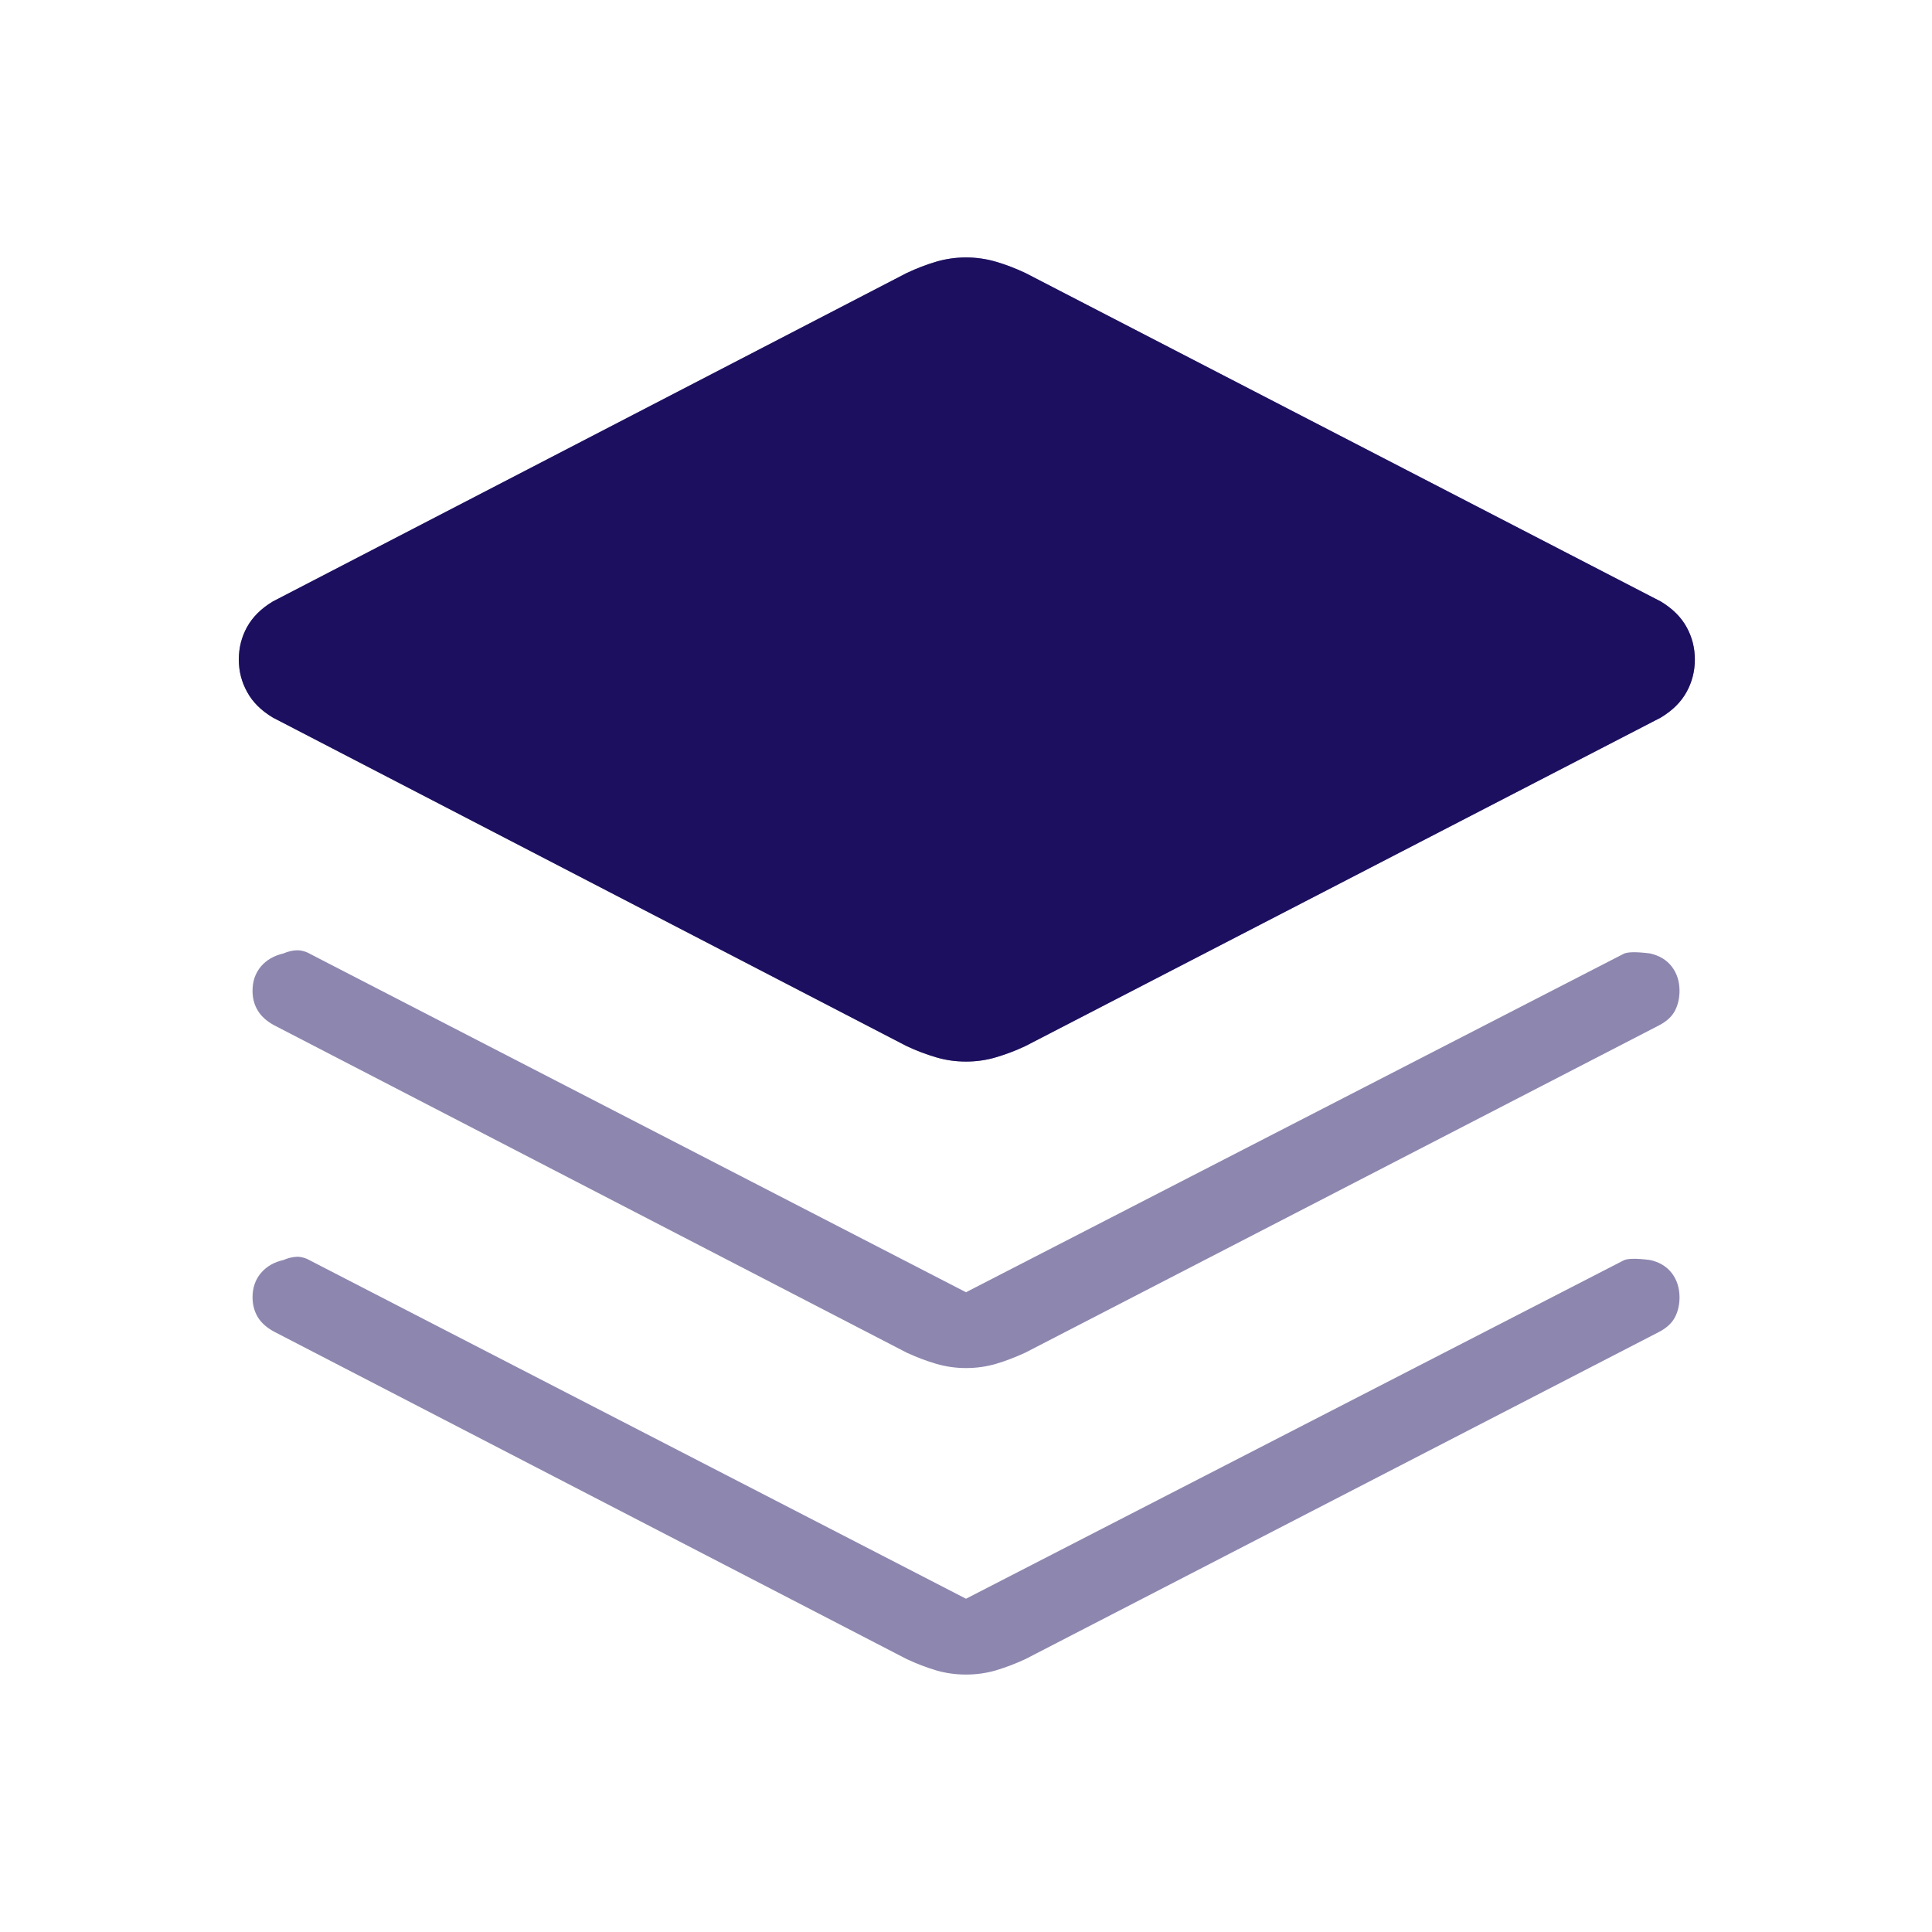 <svg width="28" height="28" viewBox="0 0 28 28" fill="none" xmlns="http://www.w3.org/2000/svg">
<g clip-path="url(#clip0_625_289)">
<path d="M14 15.385C13.851 15.385 13.706 15.365 13.566 15.323C13.426 15.282 13.283 15.228 13.138 15.16L3.955 10.4C3.785 10.298 3.661 10.175 3.582 10.029C3.501 9.884 3.461 9.727 3.461 9.558C3.461 9.388 3.501 9.232 3.58 9.088C3.661 8.942 3.785 8.819 3.954 8.717L13.14 3.957C13.285 3.889 13.427 3.834 13.567 3.793C13.707 3.752 13.851 3.731 14 3.731C14.149 3.731 14.293 3.752 14.434 3.793C14.575 3.834 14.717 3.889 14.862 3.957L24.069 8.717C24.238 8.819 24.363 8.942 24.443 9.088C24.523 9.232 24.563 9.389 24.563 9.558C24.563 9.727 24.523 9.884 24.443 10.029C24.363 10.175 24.238 10.298 24.069 10.4L14.862 15.16C14.717 15.228 14.574 15.282 14.434 15.323C14.294 15.365 14.149 15.385 14 15.385ZM14 18.728L23.518 13.83C23.571 13.795 23.703 13.791 23.914 13.818C24.05 13.849 24.155 13.912 24.229 14.009C24.303 14.105 24.34 14.221 24.341 14.357C24.341 14.466 24.319 14.564 24.274 14.649C24.229 14.735 24.151 14.805 24.043 14.861L14.861 19.603C14.716 19.67 14.574 19.725 14.434 19.766C14.294 19.807 14.149 19.827 14 19.827C13.851 19.827 13.706 19.806 13.566 19.765C13.426 19.724 13.284 19.67 13.139 19.603L3.981 14.863C3.872 14.806 3.791 14.735 3.738 14.649C3.685 14.564 3.659 14.466 3.66 14.357C3.66 14.221 3.7 14.105 3.781 14.007C3.863 13.912 3.972 13.849 4.108 13.818C4.175 13.789 4.242 13.773 4.306 13.772C4.371 13.772 4.438 13.791 4.504 13.83L14 18.728ZM14 23.17L23.518 18.273C23.571 18.238 23.703 18.234 23.914 18.261C24.05 18.291 24.155 18.355 24.229 18.451C24.303 18.548 24.34 18.664 24.341 18.8C24.341 18.909 24.319 19.006 24.274 19.092C24.229 19.177 24.151 19.248 24.043 19.304L14.861 24.045C14.716 24.112 14.574 24.166 14.434 24.208C14.294 24.249 14.149 24.269 14 24.269C13.851 24.269 13.706 24.249 13.566 24.208C13.426 24.166 13.284 24.112 13.139 24.044L3.981 19.304C3.872 19.247 3.791 19.177 3.738 19.092C3.686 19.006 3.66 18.909 3.66 18.8C3.66 18.664 3.7 18.547 3.781 18.45C3.863 18.354 3.972 18.291 4.108 18.261C4.175 18.232 4.242 18.216 4.306 18.214C4.371 18.214 4.438 18.234 4.504 18.273L14 23.17Z" fill="#8D87AF"/>
<path d="M14 15.385C13.851 15.385 13.706 15.365 13.566 15.323C13.426 15.282 13.283 15.228 13.138 15.16L3.955 10.4C3.785 10.298 3.661 10.175 3.582 10.029C3.501 9.884 3.461 9.727 3.461 9.558C3.461 9.388 3.501 9.232 3.58 9.088C3.661 8.942 3.785 8.819 3.954 8.717L13.14 3.957C13.285 3.889 13.427 3.834 13.567 3.793C13.707 3.752 13.851 3.731 14 3.731C14.149 3.731 14.293 3.752 14.434 3.793C14.575 3.834 14.717 3.889 14.862 3.957L24.069 8.717C24.238 8.819 24.363 8.942 24.443 9.088C24.523 9.232 24.563 9.389 24.563 9.558C24.563 9.727 24.523 9.884 24.443 10.029C24.363 10.175 24.238 10.298 24.069 10.4L14.862 15.16C14.717 15.228 14.574 15.282 14.434 15.323C14.294 15.365 14.149 15.385 14 15.385Z" fill="#1C0F5F"/>
</g>
<defs>
<clipPath id="clip0_625_289">
<rect width="28" height="28" fill="white"/>
</clipPath>
</defs>
</svg>
